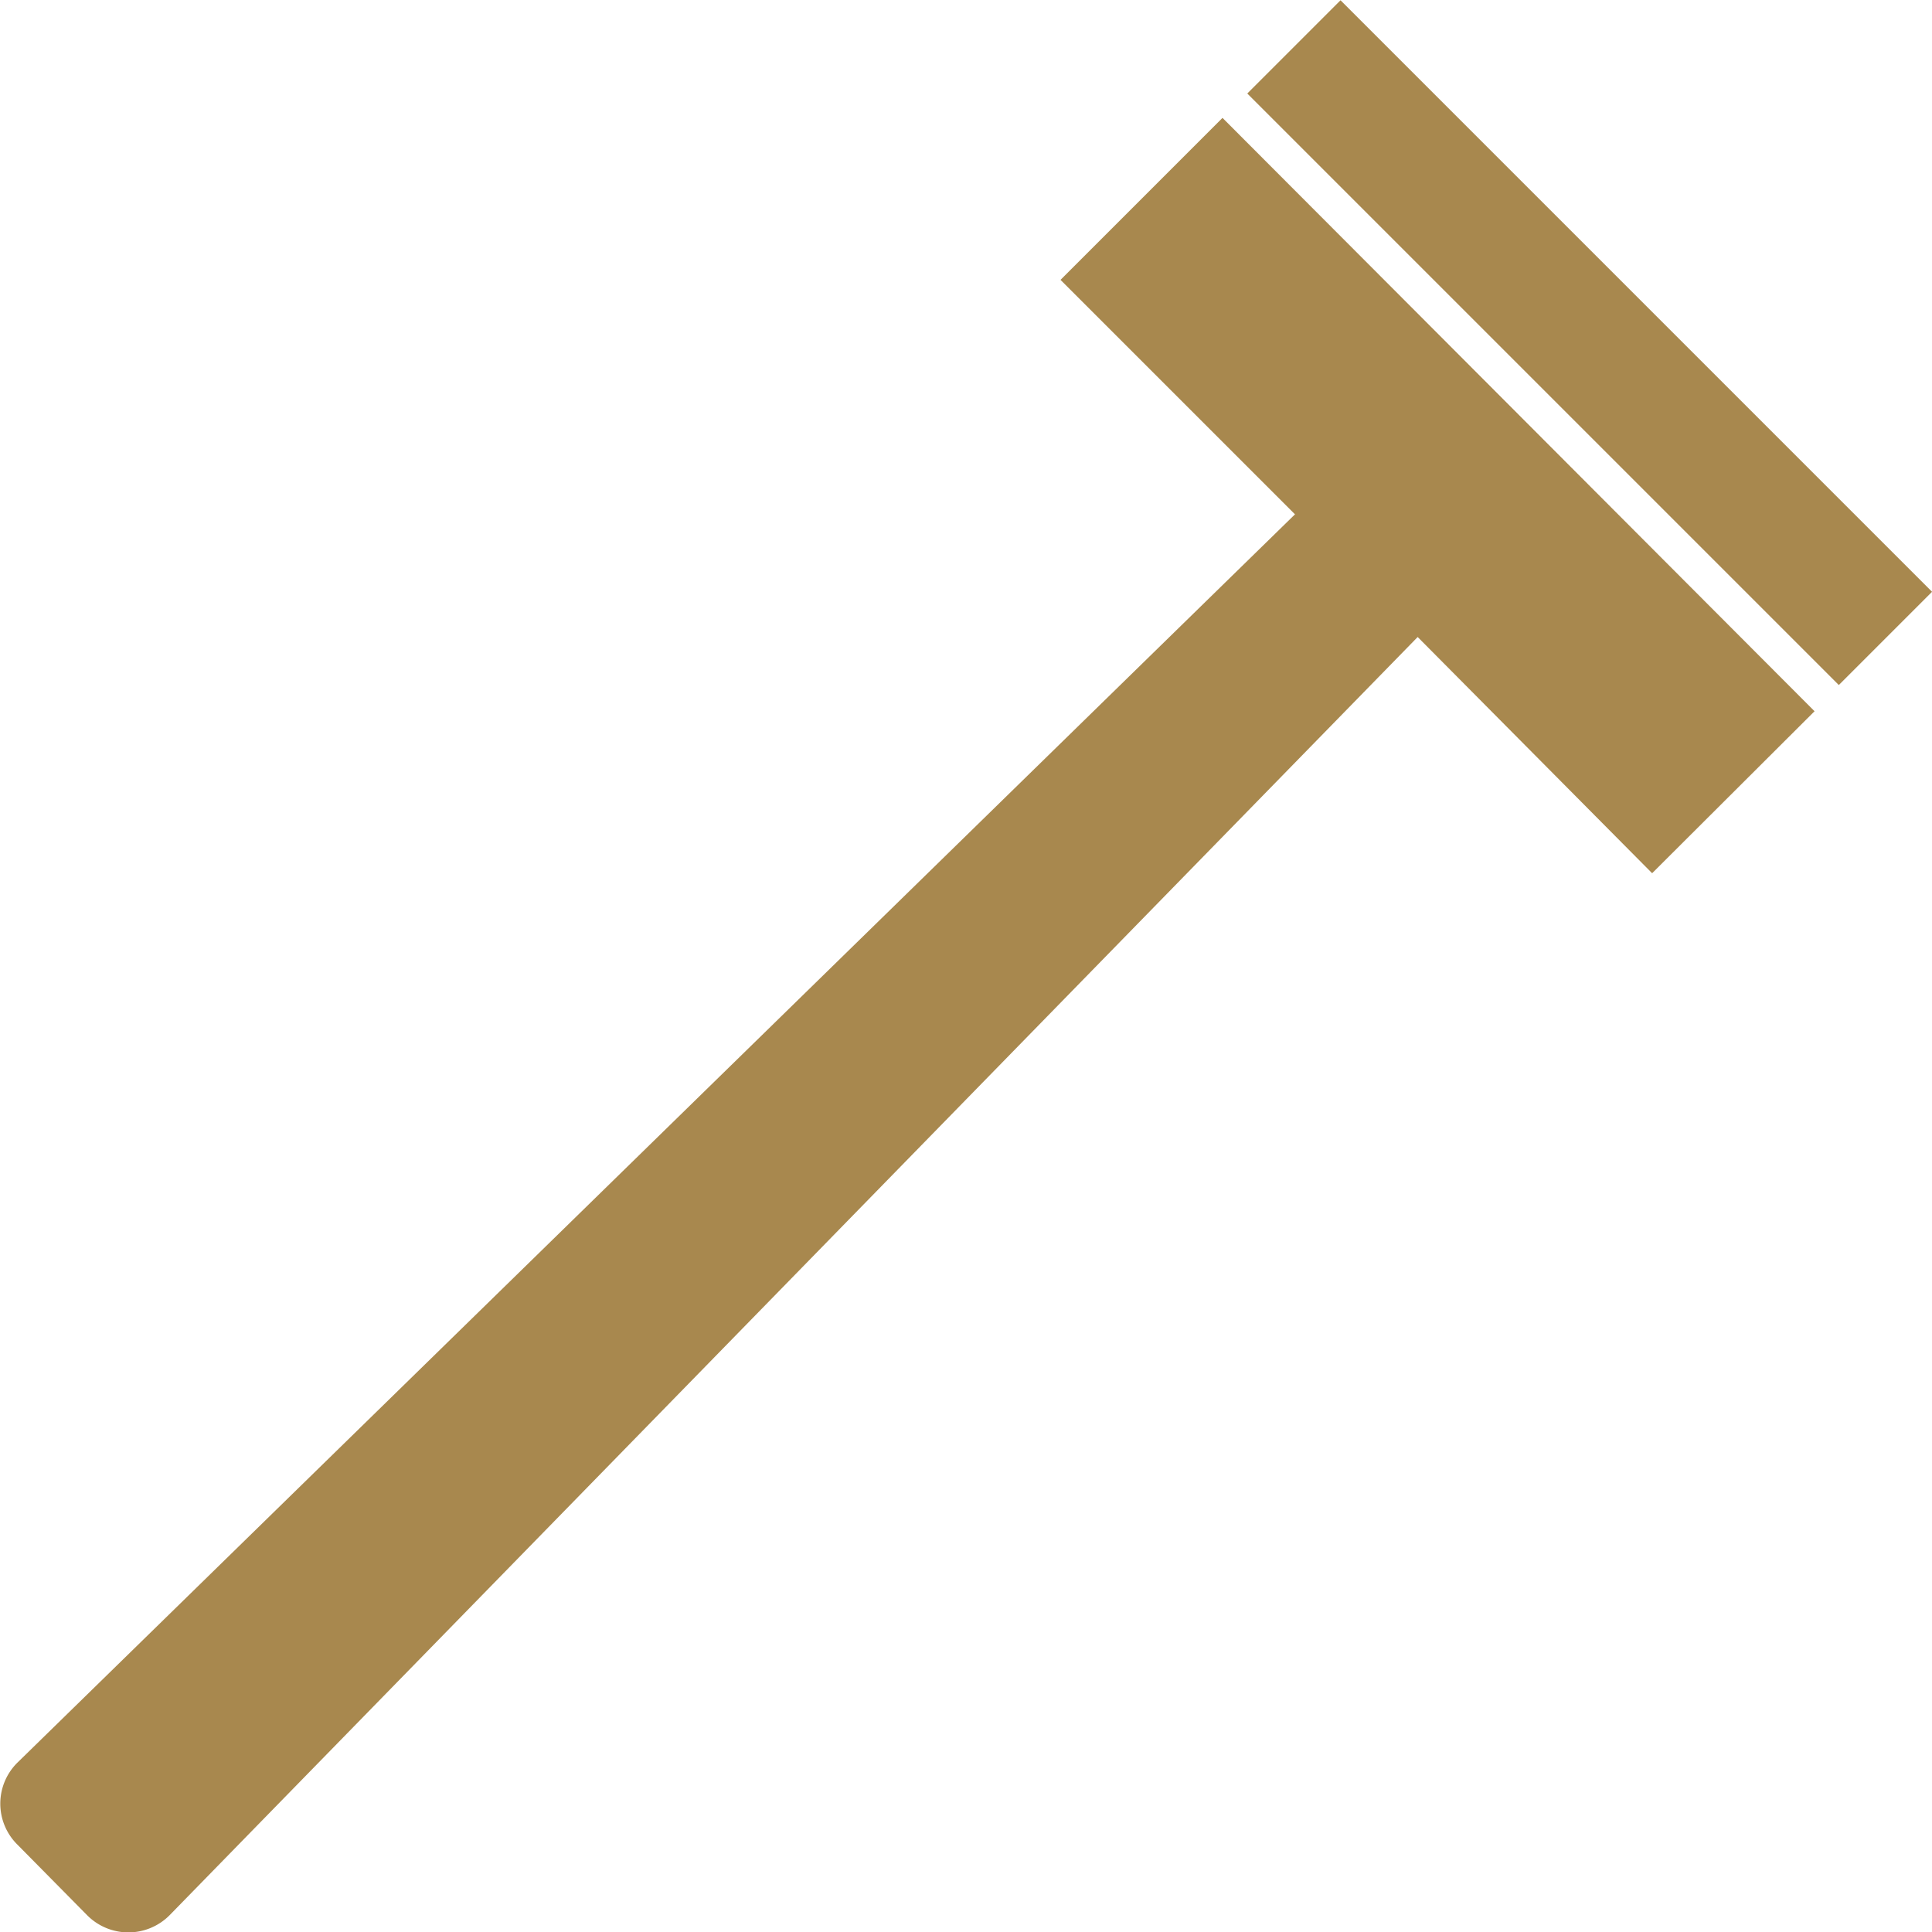 <svg xmlns="http://www.w3.org/2000/svg" viewBox="0 0 44.25 44.25"><defs><style>.cls-1,.cls-2{fill:#a8884e;}.cls-2{fill-rule:evenodd;}</style></defs><title>ico_razor</title><g id="レイヤー_2" data-name="レイヤー 2"><g id="レイヤー_1-2" data-name="レイヤー 1"><rect class="cls-1" x="34.9" y="-1.74" width="3.02" height="19.16" transform="translate(5.12 28.05) rotate(-45)"/><path class="cls-2" d="M24.29,6.41l5.37,5.37L.4,40.37a1.32,1.32,0,0,0,0,1.88L2,43.87a1.33,1.33,0,0,0,1.88,0L32.47,14.59,37.84,20l3.72-3.71L28,2.7Z"/></g></g></svg>
